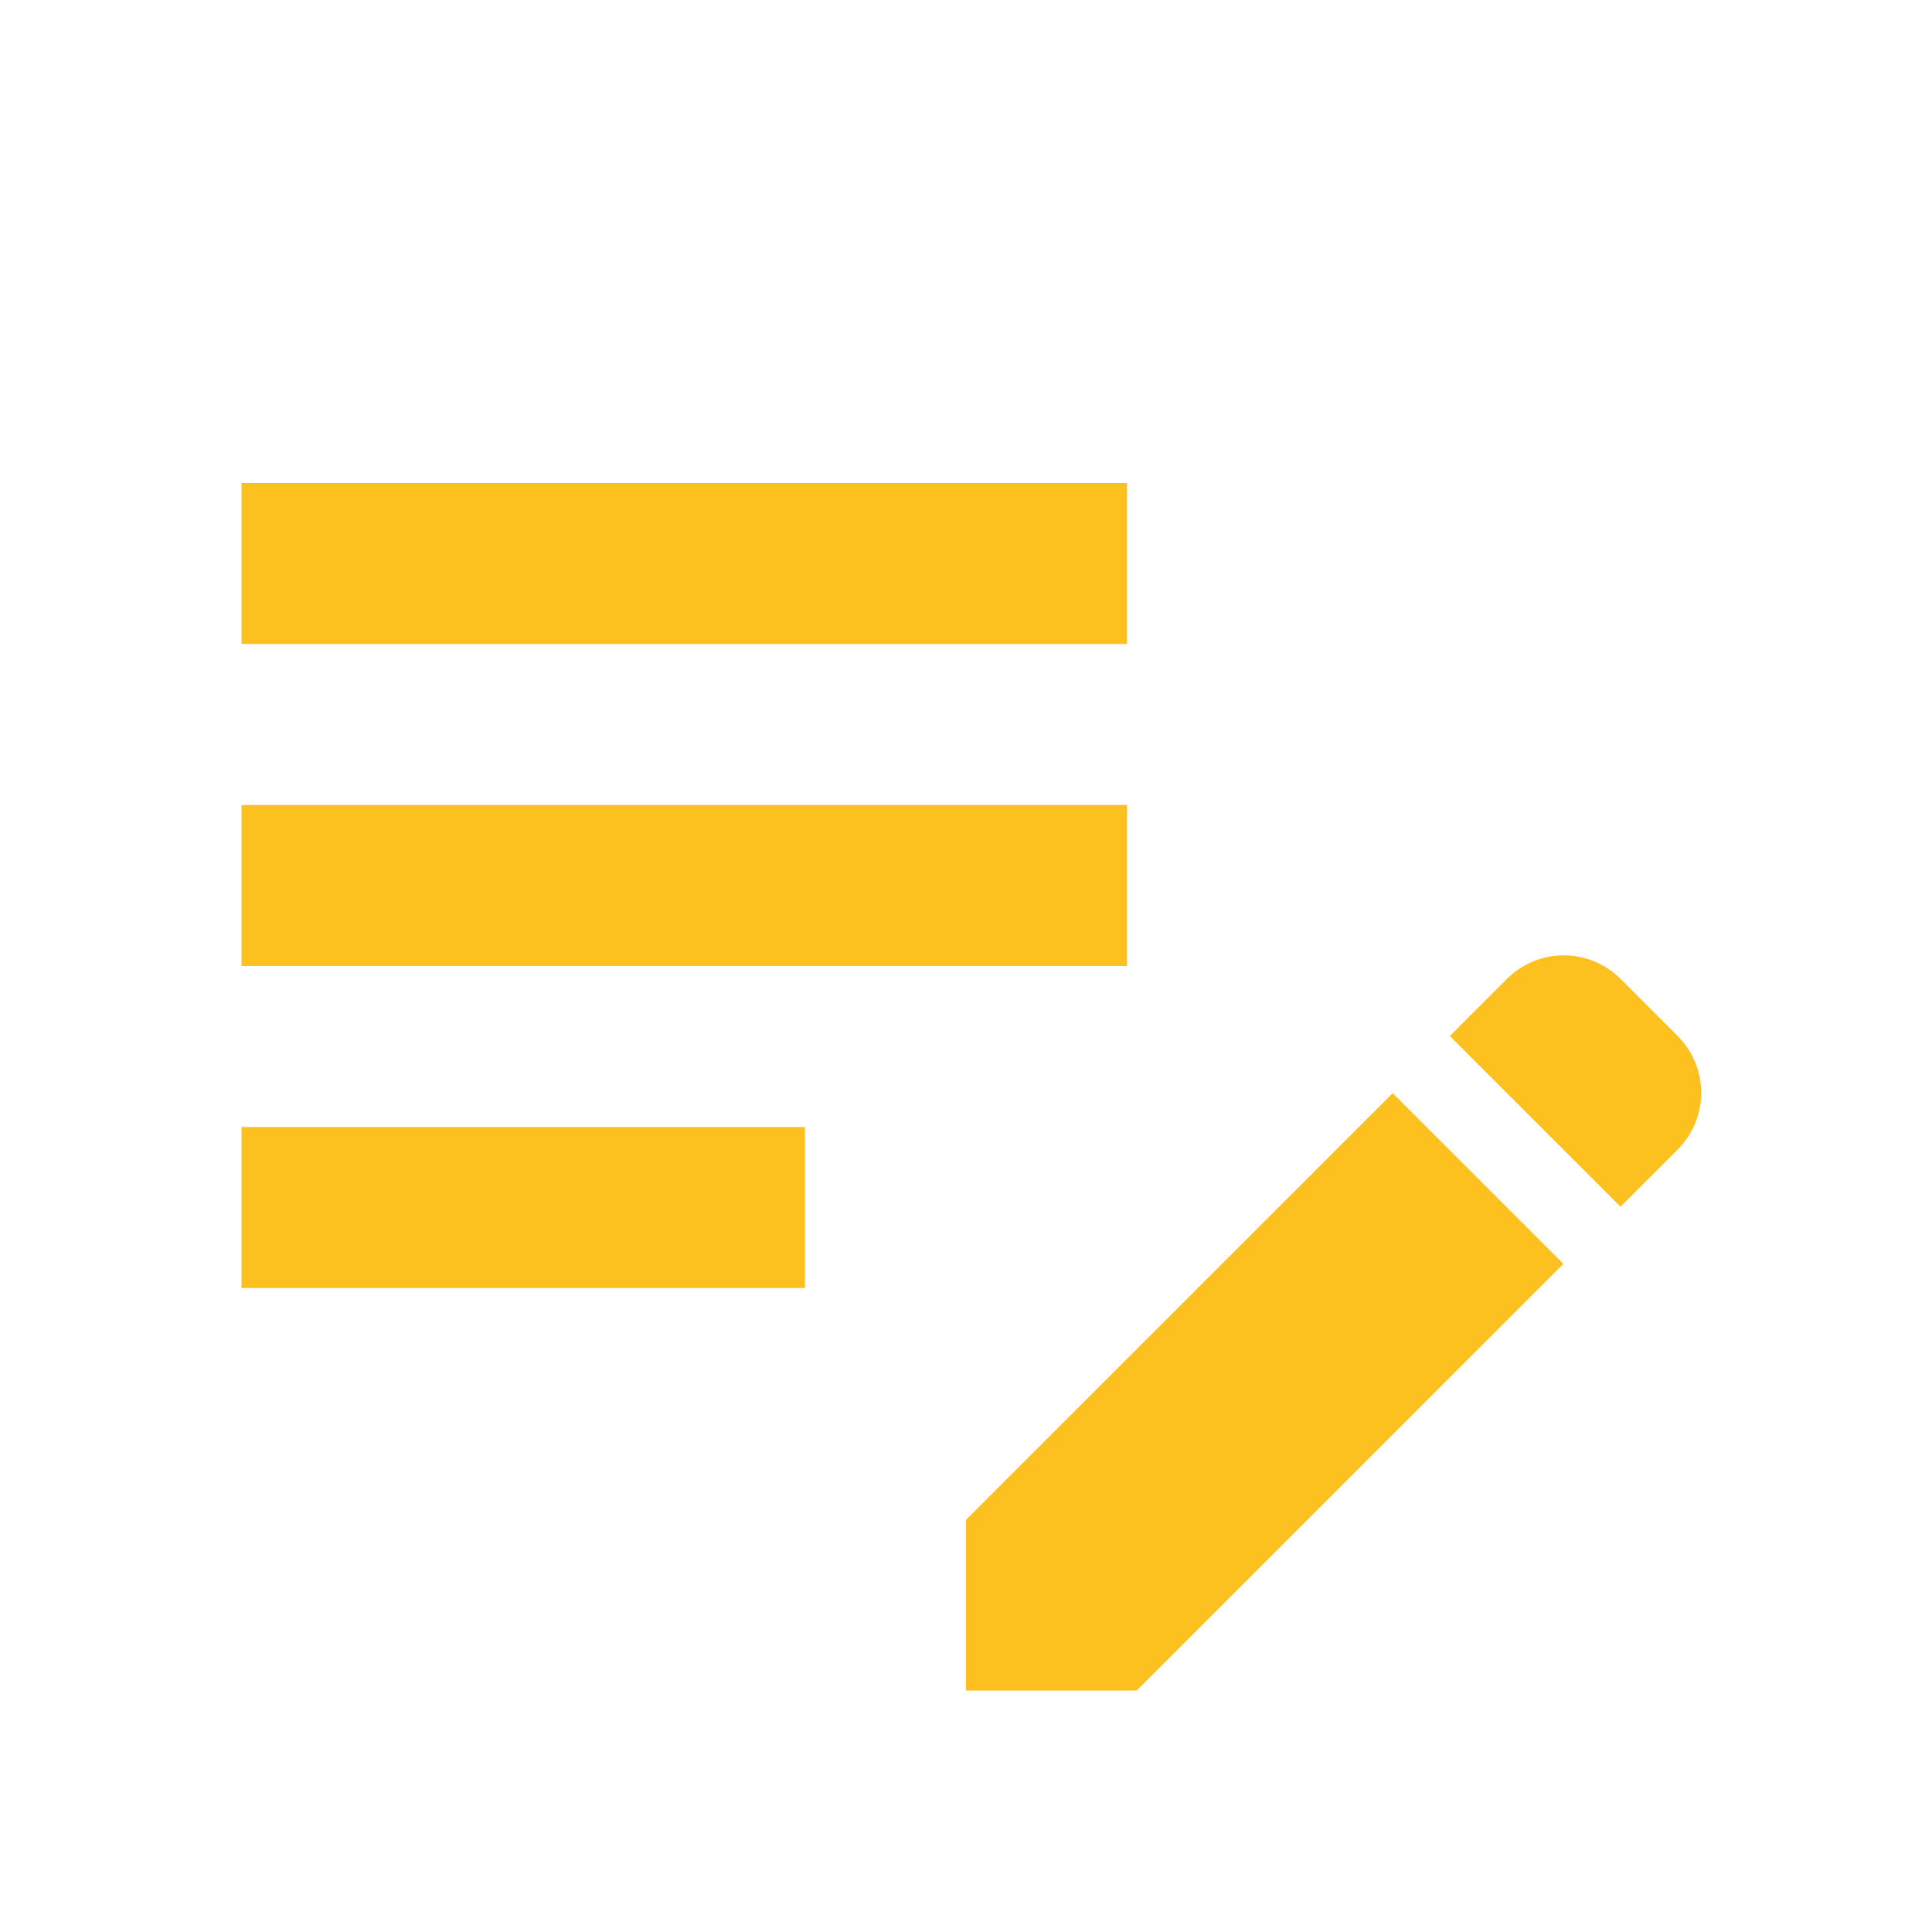 <svg width="50" height="50" viewBox="0 0 50 50" fill="none" xmlns="http://www.w3.org/2000/svg">
<path d="M6.25 20.833H29.167V25H6.25V20.833ZM6.25 16.667H29.167V12.5H6.25V16.667ZM6.25 33.333H20.833V29.167H6.25V33.333ZM37.521 26.812L39 25.333C39.193 25.14 39.422 24.987 39.674 24.882C39.926 24.778 40.196 24.724 40.469 24.724C40.742 24.724 41.012 24.778 41.264 24.882C41.516 24.987 41.745 25.14 41.938 25.333L43.417 26.812C44.229 27.625 44.229 28.938 43.417 29.75L41.938 31.229L37.521 26.812ZM36.042 28.292L25 39.333V43.75H29.417L40.458 32.708L36.042 28.292Z" fill="#FCC01F"/>
</svg>
